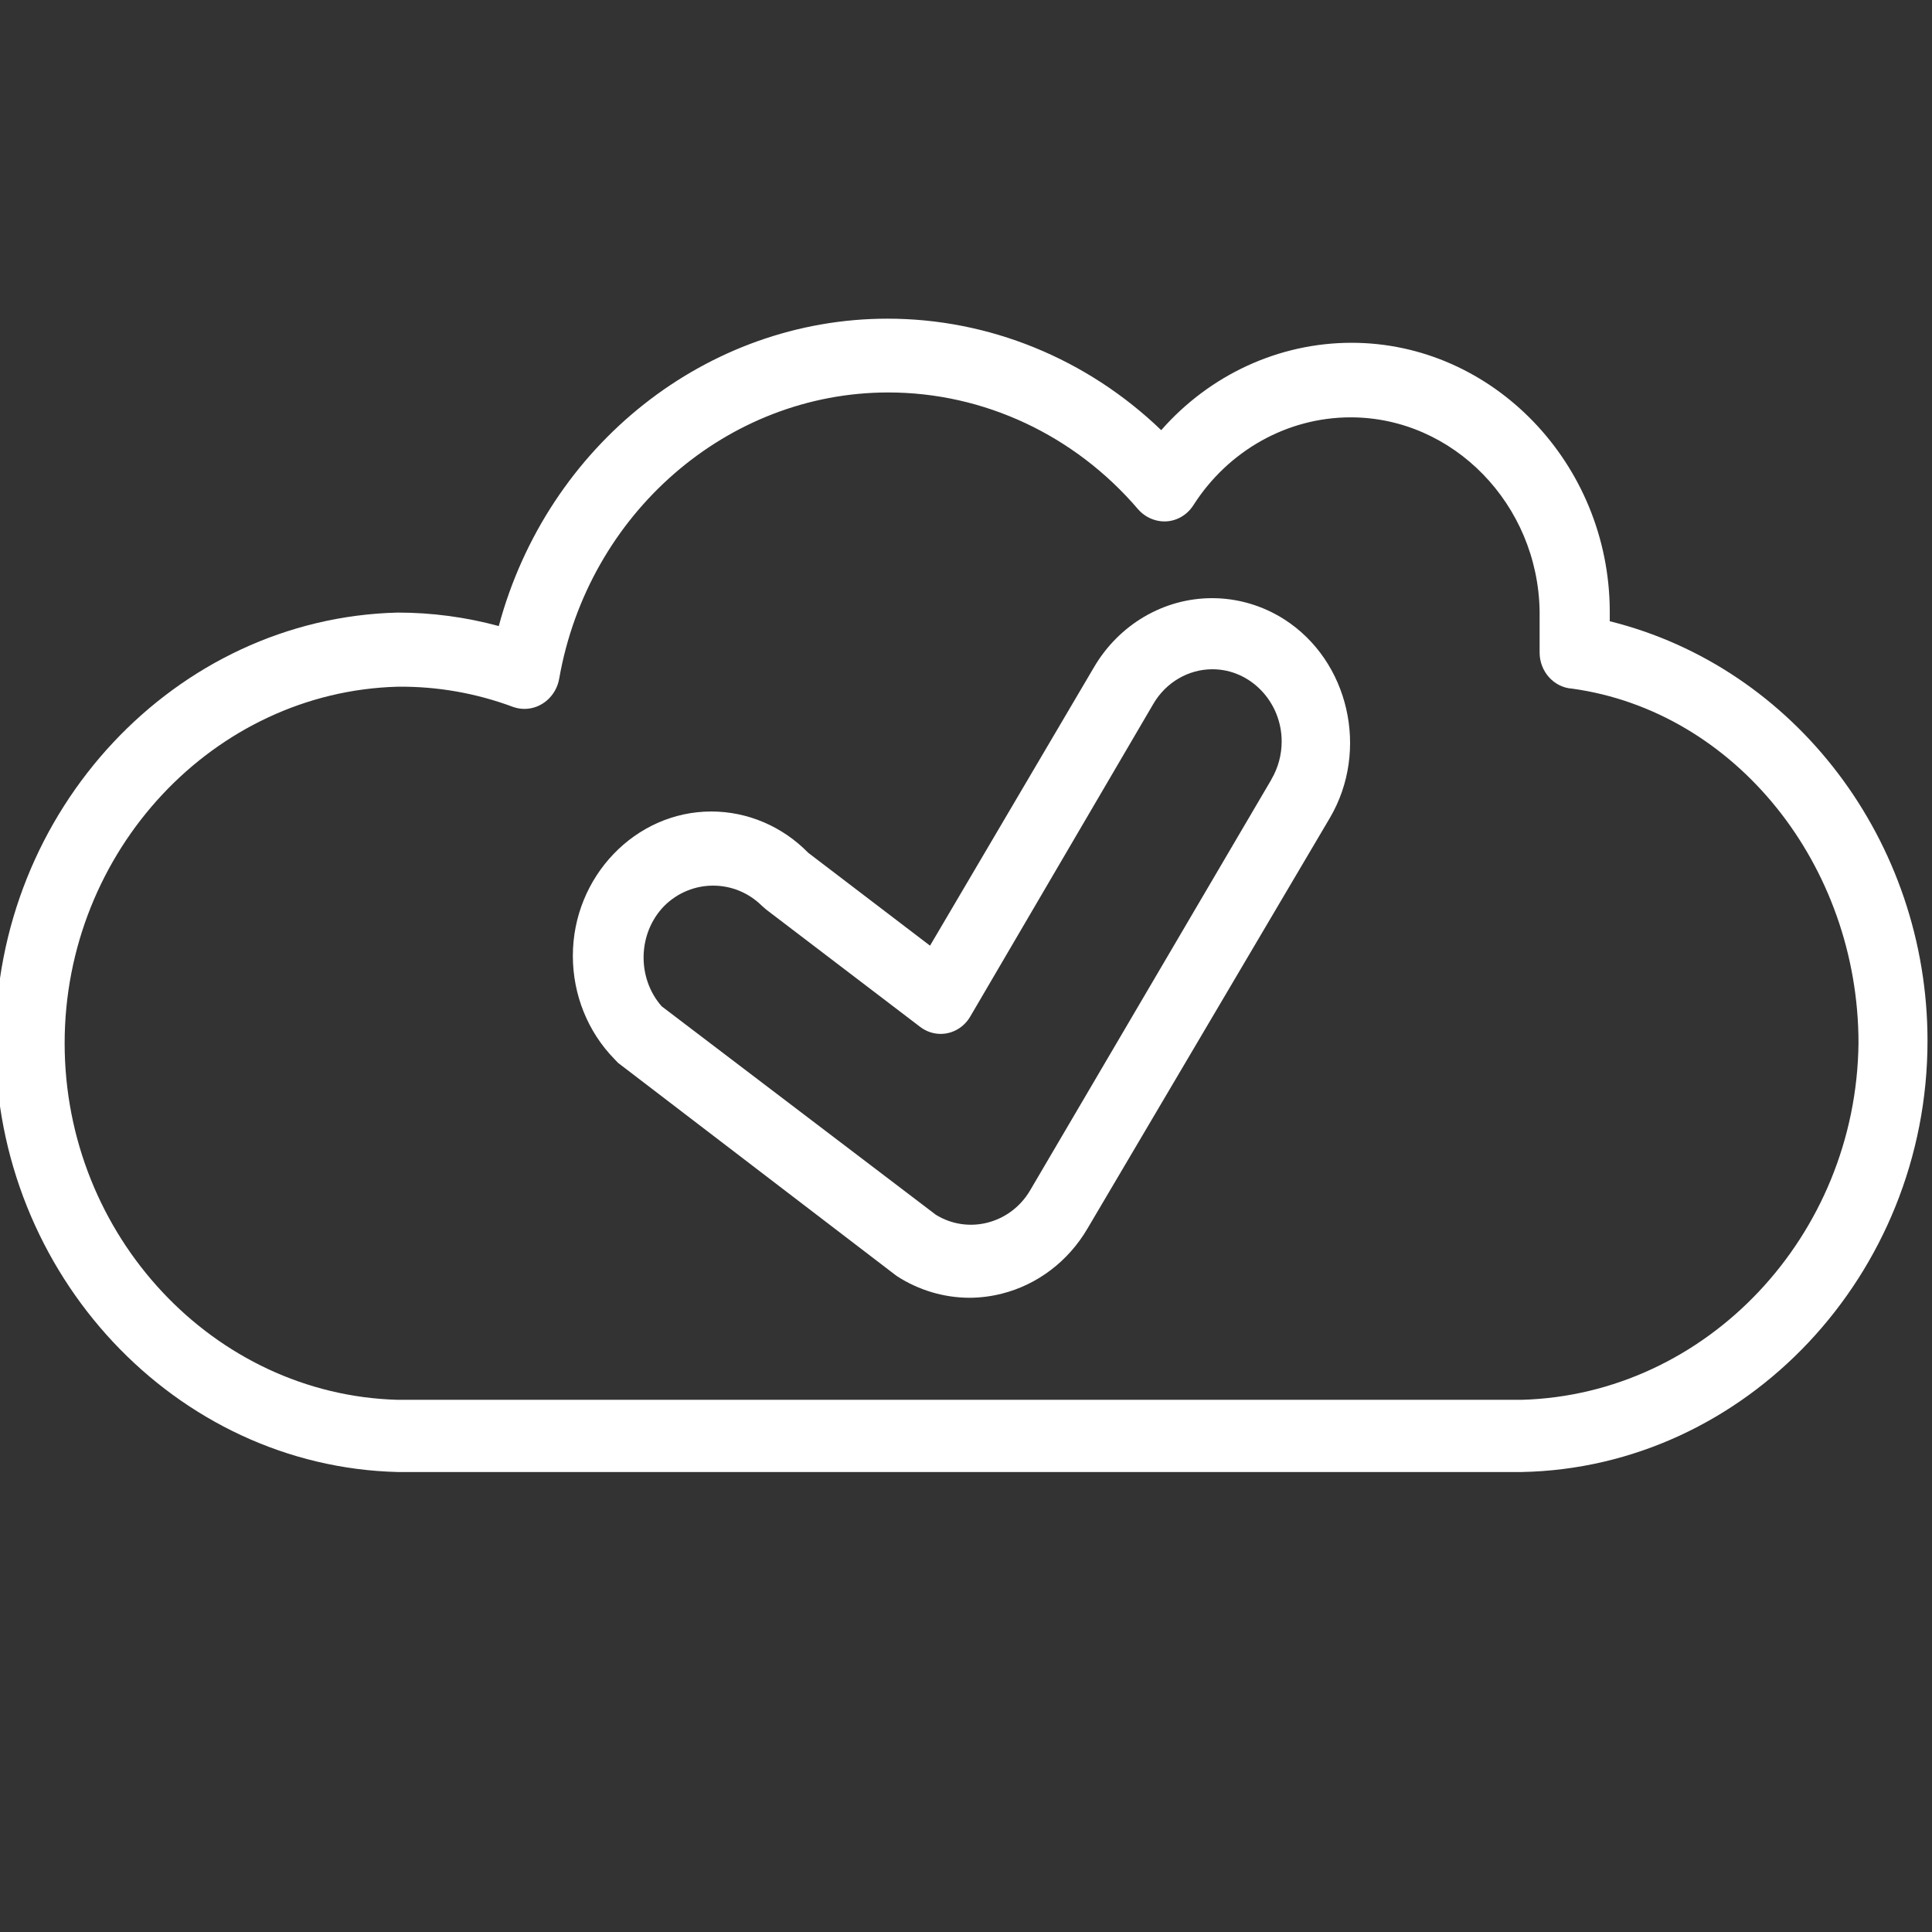 <?xml version="1.0" encoding="UTF-8" standalone="no"?>
<!DOCTYPE svg PUBLIC "-//W3C//DTD SVG 1.1//EN" "http://www.w3.org/Graphics/SVG/1.1/DTD/svg11.dtd">
<svg width="100%" height="100%" viewBox="0 0 35 35" version="1.1" xmlns="http://www.w3.org/2000/svg" xmlns:xlink="http://www.w3.org/1999/xlink" xml:space="preserve" xmlns:serif="http://www.serif.com/" style="fill-rule:evenodd;clip-rule:evenodd;stroke-linejoin:round;stroke-miterlimit:2;">
    <rect x="0" y="0" width="35" height="35" fill="#333333" stroke="none"/>
    <g transform="matrix(0.418,0,0,0.436,-3.567,-5.597)">
        <path d="M78.3,38.65L78.3,38.21C78.267,32.094 73.226,27.08 67.11,27.08C63.974,27.08 60.979,28.398 58.86,30.71C55.629,27.732 51.393,26.078 46.999,26.078C39.179,26.078 32.263,31.32 30.15,38.85C28.72,38.478 27.248,38.29 25.77,38.29C16.135,38.518 8.333,46.507 8.333,56.145C8.333,65.783 16.135,73.772 25.77,74L74.48,74C84.185,73.822 92.071,65.789 92.071,56.083C92.071,47.813 86.346,40.565 78.3,38.65ZM74.48,71L25.77,71C17.788,70.793 11.335,64.17 11.335,56.185C11.335,48.2 17.788,41.577 25.77,41.37C27.473,41.352 29.166,41.636 30.77,42.21C30.929,42.264 31.096,42.292 31.264,42.292C32.002,42.292 32.641,41.757 32.77,41.03C34.027,34.172 40.061,29.144 47.032,29.144C51.167,29.144 55.11,30.913 57.86,34C58.052,34.209 58.298,34.361 58.57,34.44C59.207,34.631 59.898,34.378 60.26,33.82C61.778,31.547 64.337,30.178 67.071,30.178C71.515,30.178 75.19,33.796 75.26,38.24L75.26,39.95C75.259,40.74 75.881,41.403 76.67,41.45C83.75,42.39 89.08,48.8 89.08,56.18C88.987,64.192 82.49,70.787 74.48,71Z" style="fill:white;fill-rule:nonzero;"/>
    </g>
    <g transform="matrix(0.418,0,0,0.436,-3.015,-5.597)">
        <path d="M62.87,38.57C61.929,37.995 60.847,37.691 59.744,37.691C57.653,37.691 55.708,38.784 54.62,40.57L47.52,52.13L42.24,48.27C41.119,47.171 39.61,46.555 38.04,46.555C34.748,46.555 32.04,49.263 32.04,52.555C32.04,54.167 32.689,55.712 33.84,56.84L34,57L46,65.8L46.1,65.87C47.038,66.448 48.118,66.755 49.22,66.76C49.695,66.759 50.168,66.702 50.63,66.59C52.175,66.217 53.51,65.245 54.34,63.89L64.85,46.82C66.569,44.014 65.676,40.29 62.87,38.57ZM62.3,45.25L51.85,62.31C50.995,63.69 49.166,64.138 47.77,63.31L35.89,54.65C34.803,53.465 34.852,51.606 36,50.48C37.179,49.354 39.061,49.354 40.24,50.48L40.42,50.63L47.1,55.51C47.356,55.696 47.665,55.796 47.981,55.796C48.502,55.796 48.988,55.524 49.26,55.08L57.2,42.08C57.744,41.189 58.716,40.645 59.76,40.645C61.406,40.645 62.76,41.999 62.76,43.645C62.76,44.197 62.608,44.739 62.32,45.21L62.3,45.25Z" style="fill:white;fill-rule:nonzero;"/>
    </g>
</svg>
